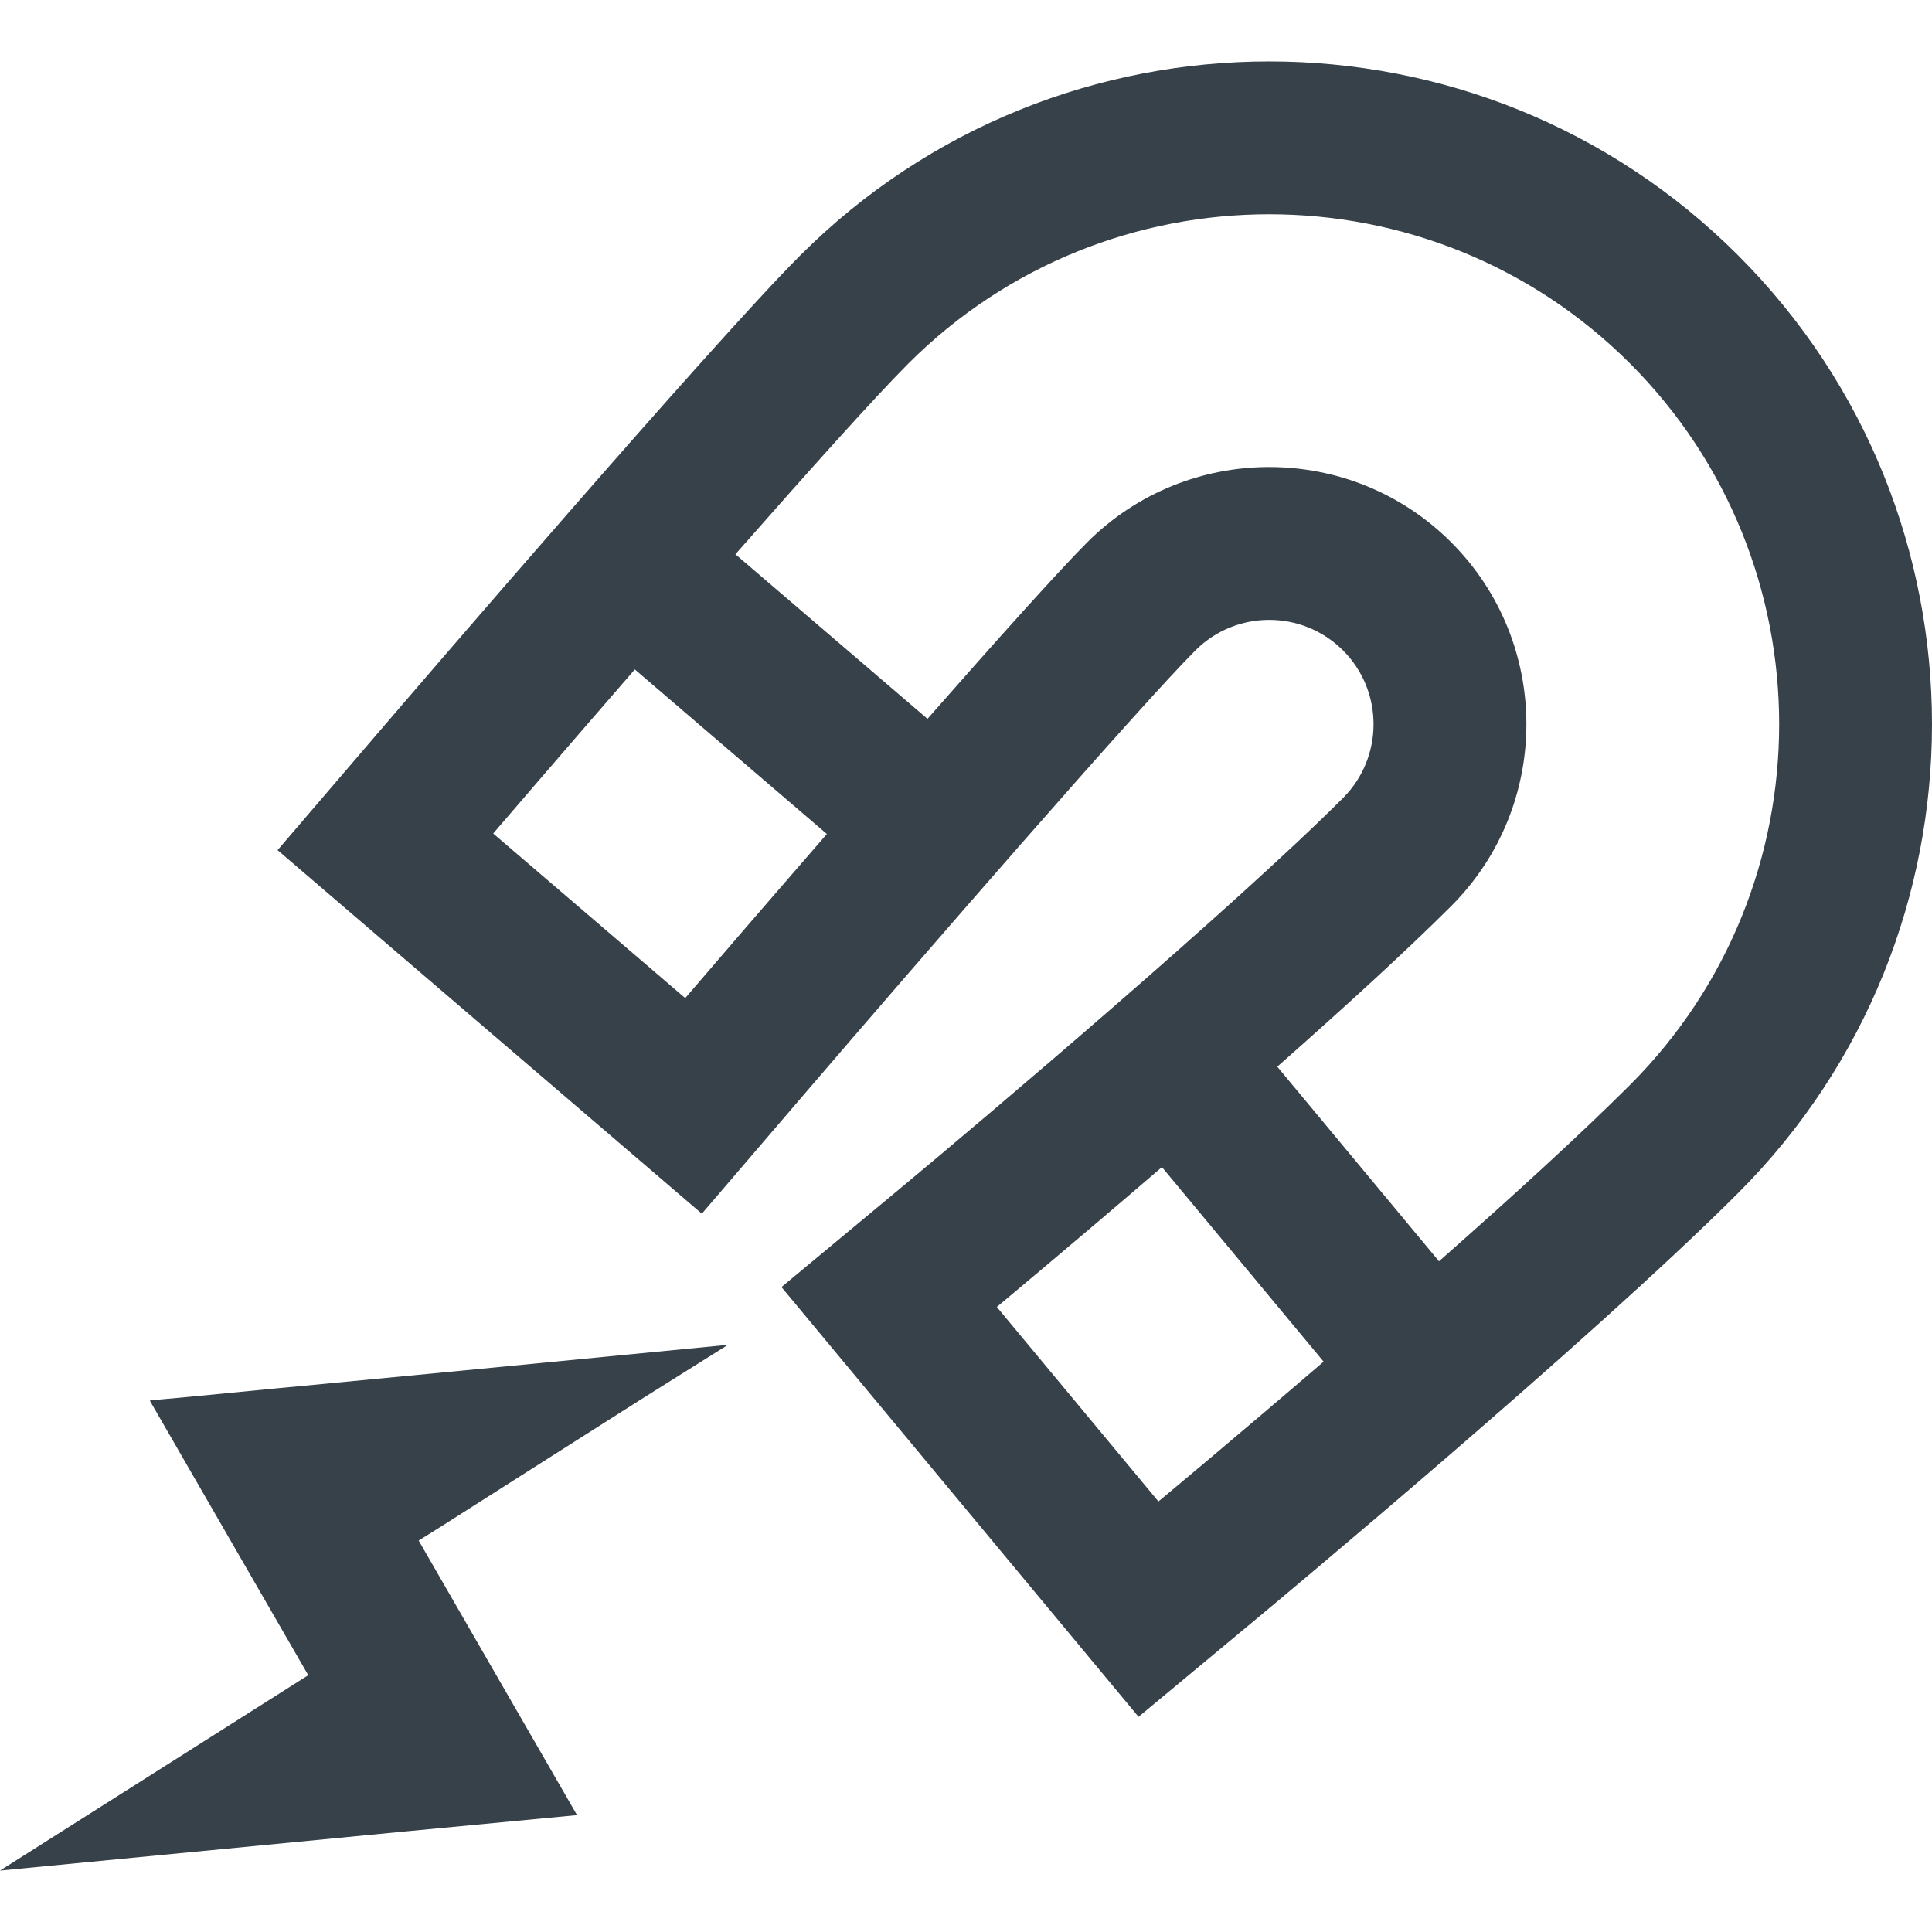 <?xml version="1.0" encoding="utf-8"?>
<!-- Generator: Adobe Illustrator 18.0.0, SVG Export Plug-In . SVG Version: 6.00 Build 0)  -->
<!DOCTYPE svg PUBLIC "-//W3C//DTD SVG 1.1//EN" "http://www.w3.org/Graphics/SVG/1.1/DTD/svg11.dtd">
<svg version="1.1" id="_x31_0" xmlns="http://www.w3.org/2000/svg" xmlns:xlink="http://www.w3.org/1999/xlink" x="0px" y="0px"
	 viewBox="0 0 512 512" style="enable-background:new 0 0 512 512;" xml:space="preserve">
<style type="text/css">
	.st0{fill:#374149;}
</style>
<g>
	<polygon class="st0" points="117.001,404.47 145.118,386.579 170.075,370.728 192.607,356.587 192.29,356.618 192.591,356.427 
		121.829,363.29 79.848,367.313 73.79,367.879 50.539,370.141 39.848,371.114 39.883,371.176 39.711,371.196 81.692,443.943 
		0,495.724 107.333,485.357 152.743,481.041 152.704,480.975 152.88,480.959 110.946,408.255 112.934,407.024 	"/>
	<path class="st0" d="M460.613,67.663c-68.516-68.516-180.002-68.516-248.518,0c-23.516,23.52-103.165,116.352-112.169,126.86
		l-26.187,30.563l-0.074,0.086l0,0l-0.106,0.122l30.77,26.371l50.895,43.61l30.543,26.172l0.106,0.094v-0.004l0.121,0.106
		l26.367-30.774c32.578-38.016,89.739-103.806,104.438-118.505c10.782-10.786,28.332-10.786,39.114,0
		c10.786,10.785,10.786,28.332,0,39.118c-28.875,28.879-94.711,84.653-117.646,103.708l-31.168,25.898l25.898,31.172l42.833,51.547
		l25.898,31.168l31.172-25.902c3.578-2.977,88.181-73.36,127.712-112.891C529.129,247.664,529.129,136.179,460.613,67.663z
		 M382.05,333.633c-0.238,0.211-0.461,0.406-0.699,0.618l-42.856-51.571c17.399-15.371,34.274-30.742,46.075-42.547
		c26.586-26.582,26.586-69.84,0-96.426c-26.586-26.582-69.841-26.582-96.426,0c-7.555,7.555-24.098,26.028-42.352,46.79
		l-50.426-43.207l-0.473-0.406c18.958-21.562,36.997-41.699,45.86-50.563c52.715-52.718,138.493-52.718,191.208,0
		c52.715,52.716,52.715,138.49,0,191.205C418.906,300.579,400.616,317.239,382.05,333.633z M168.236,177.406l50.602,43.363
		l0.289,0.25c-15.117,17.402-29.015,33.535-37.535,43.481l-50.891-43.61C132.22,219.117,148.415,200.226,168.236,177.406z
		 M264.17,346.352c0.434-0.359,19.762-16.438,43.754-37.059l42.848,51.563c-23.426,20.125-42.145,35.692-43.774,37.047
		l-40.626-48.887L264.17,346.352z"/>
</g>
</svg>
